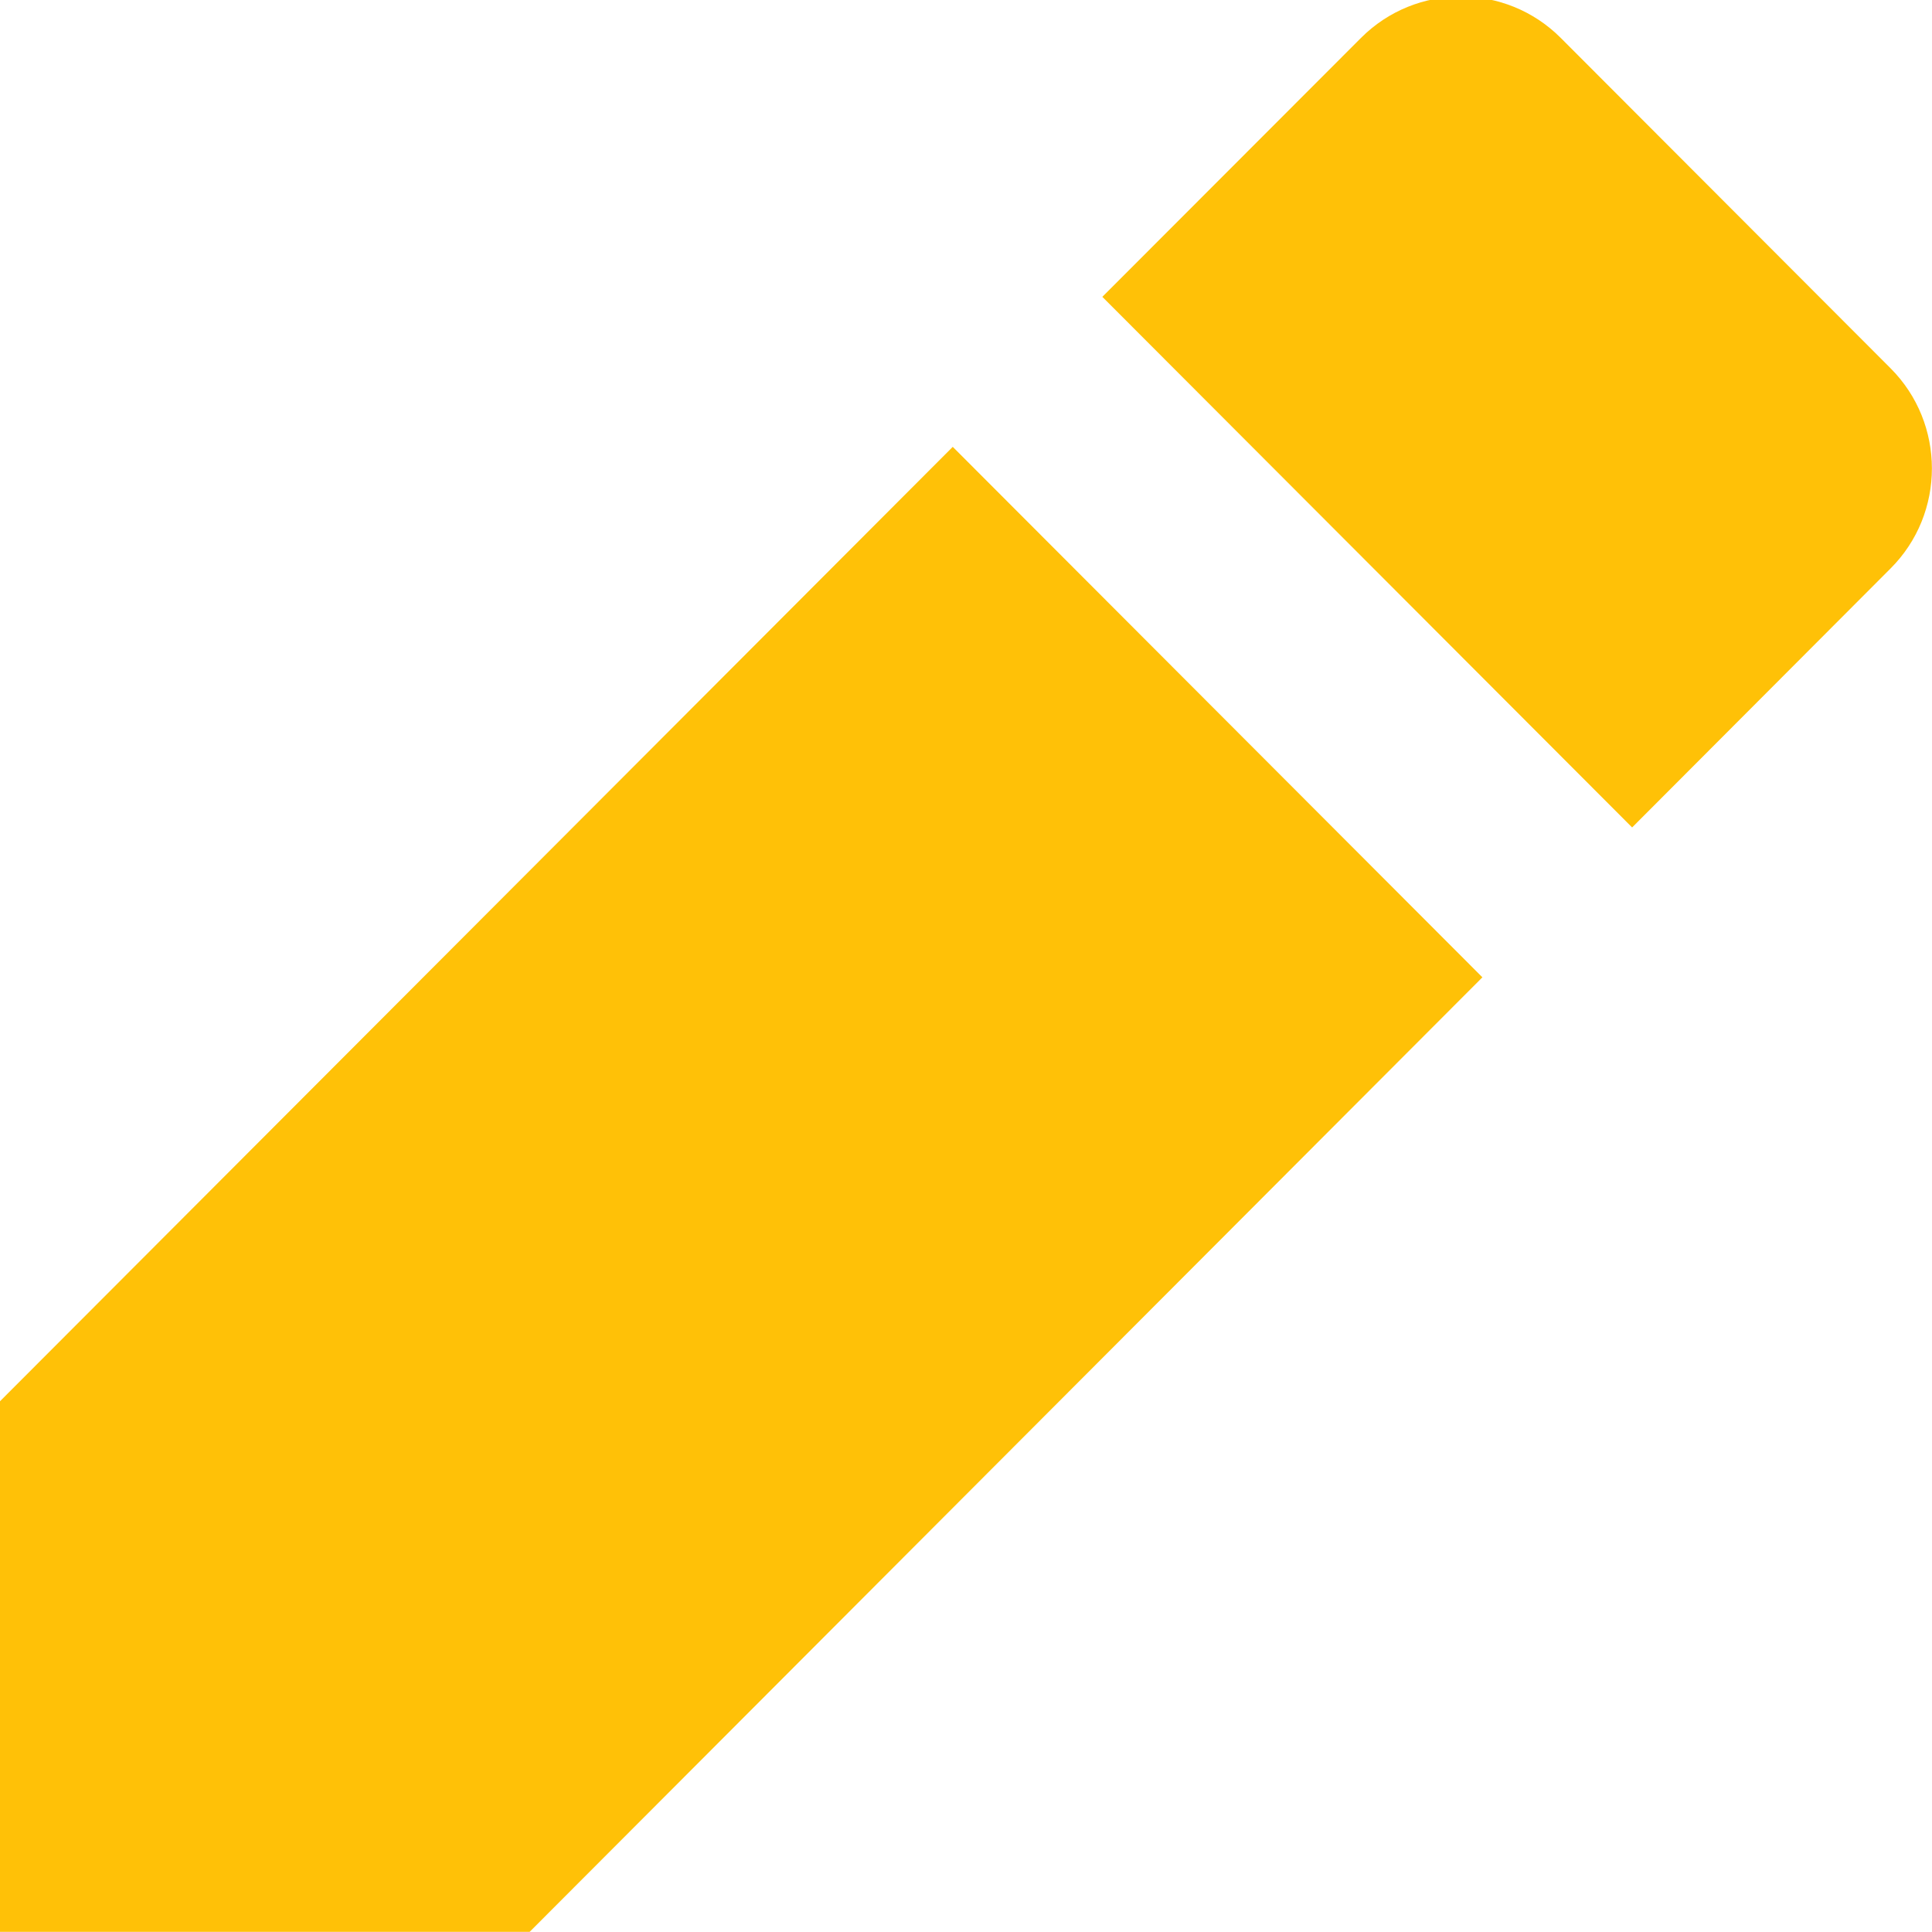 <svg xmlns="http://www.w3.org/2000/svg" viewBox="0 0 14 14" width="14px" height="14px">
  <path fill="rgb(255, 193, 7)" d="M13.700,4.119 L11.827,5.996 L7.988,2.151 L9.862,0.275 C10.261,-0.125 10.911,-0.125 11.310,0.275 L13.700,2.669 C14.099,3.069 14.099,3.720 13.700,4.119 ZM3.838,13.999 L-0.000,13.999 L-0.000,10.154 L6.904,3.238 L10.742,7.082 L3.838,13.999 Z"/>
</svg>
